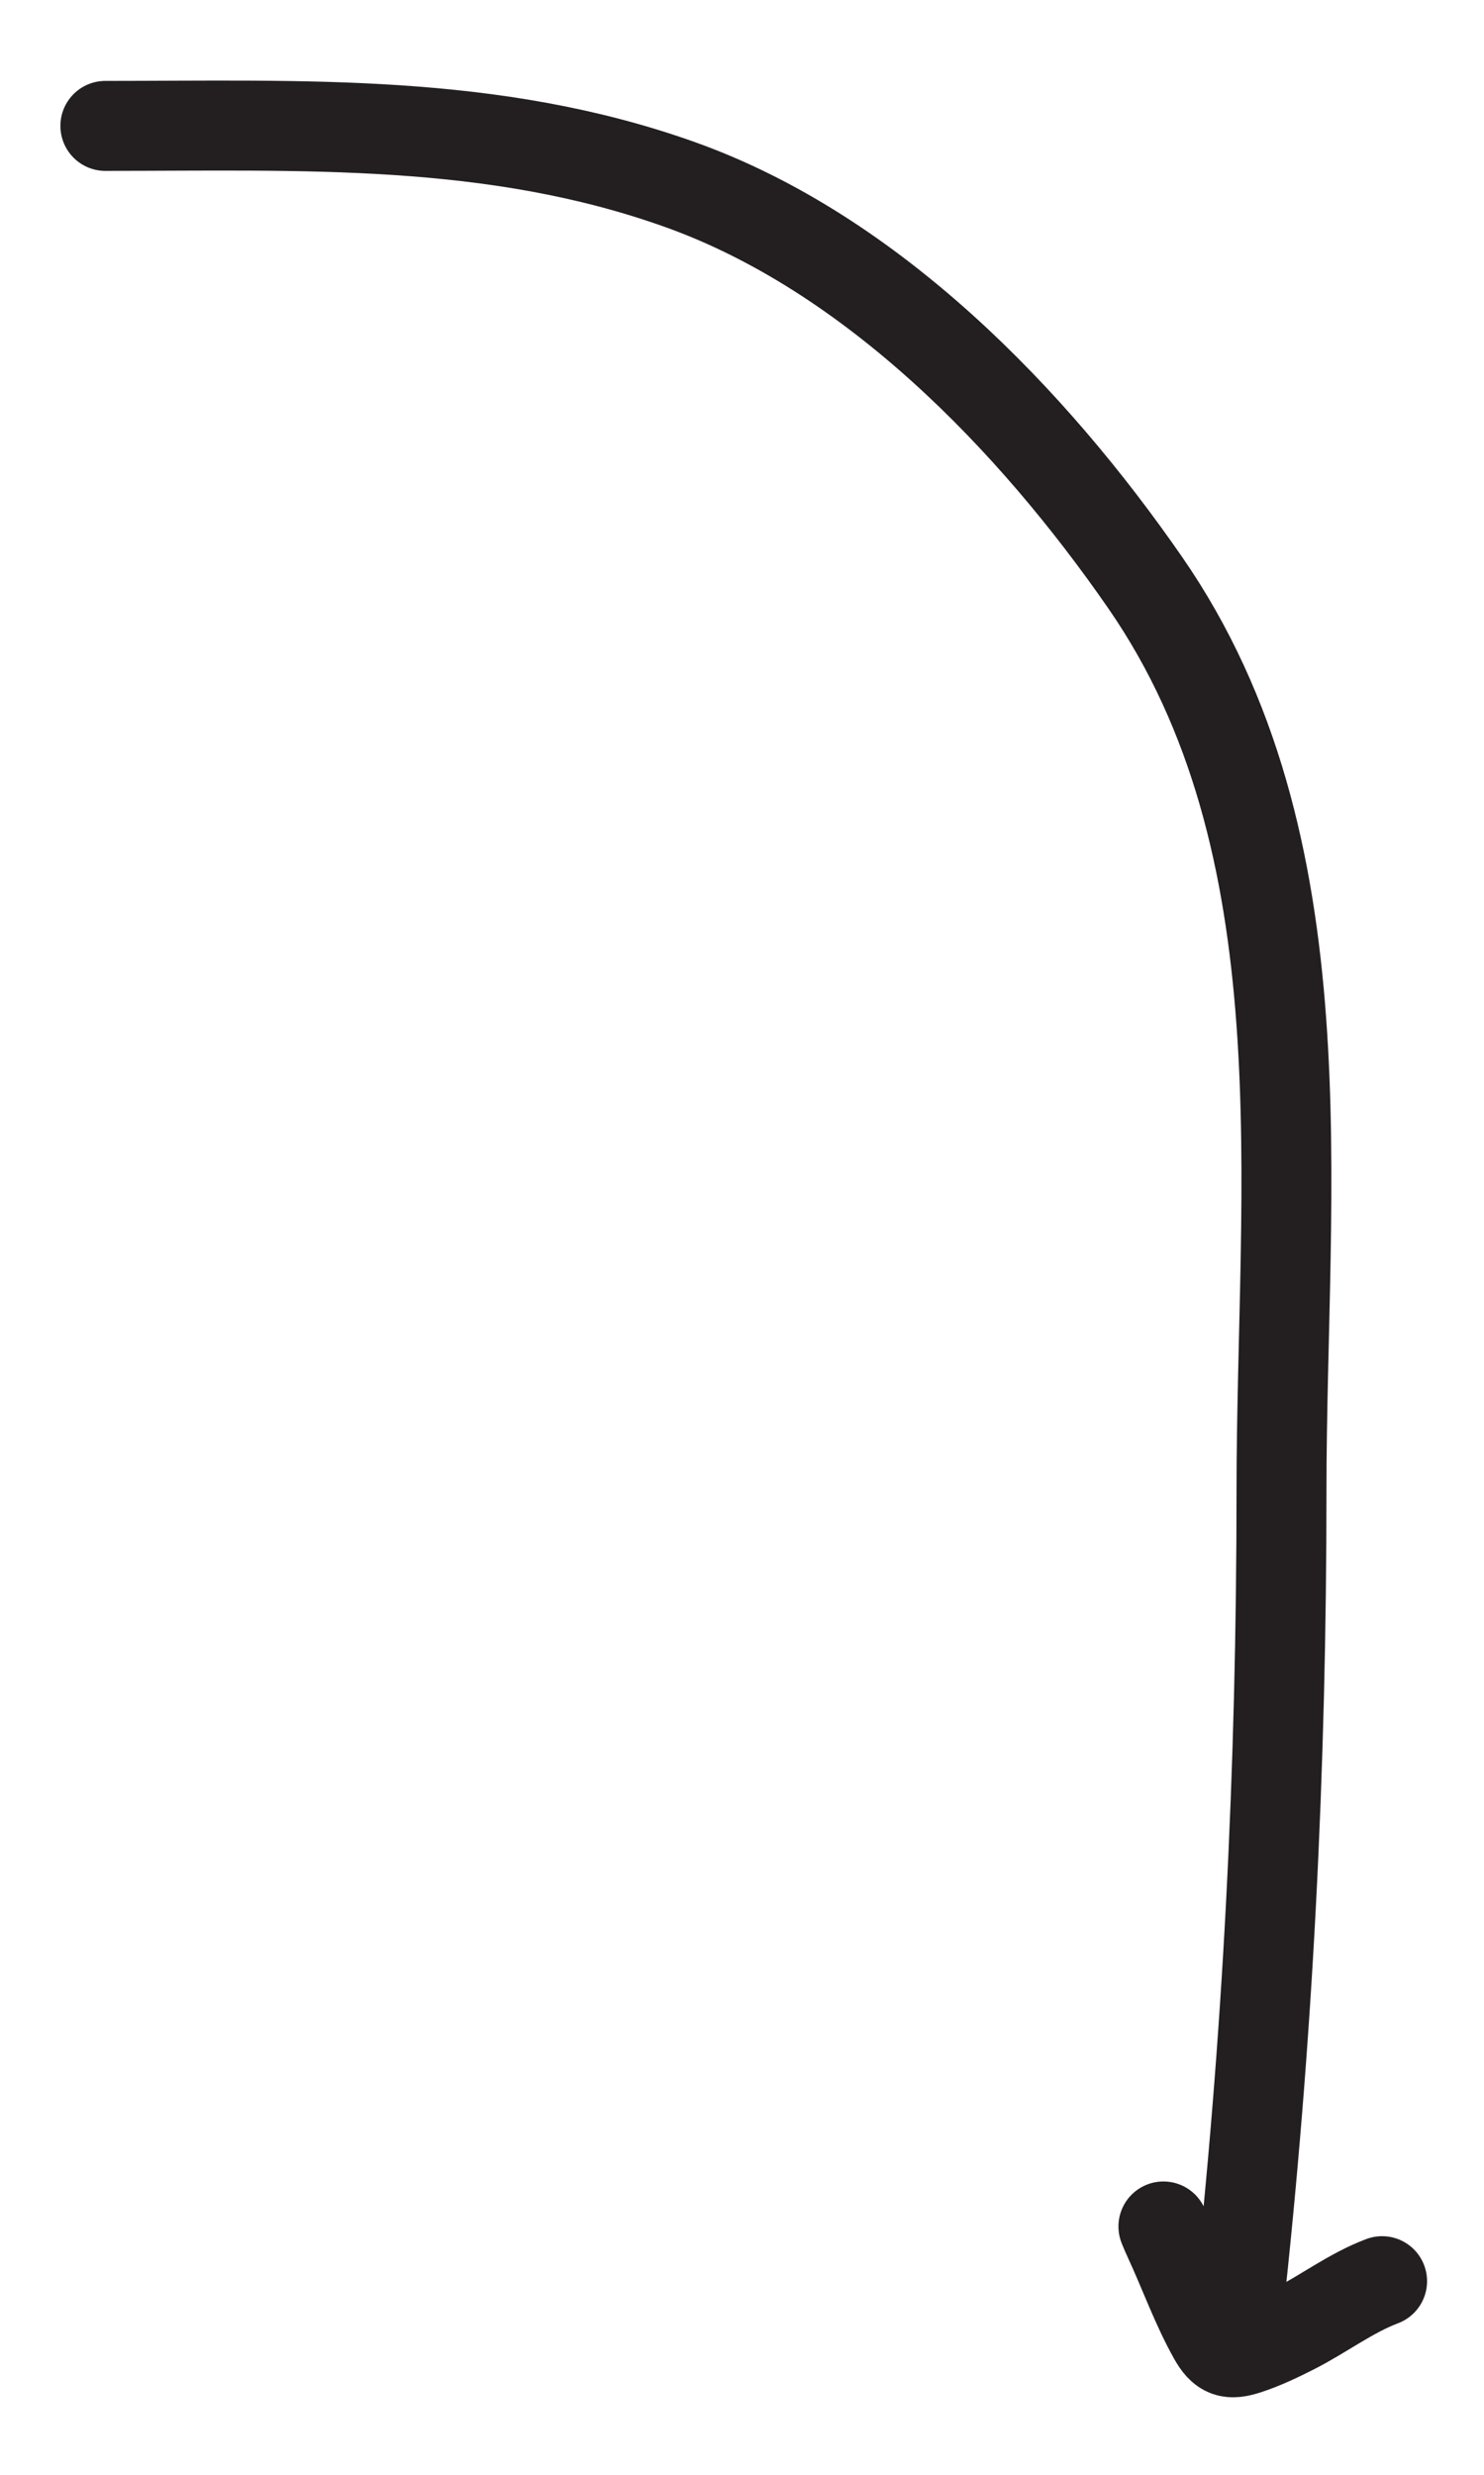 <?xml version="1.0" encoding="UTF-8"?> <svg xmlns="http://www.w3.org/2000/svg" width="33" height="55" viewBox="0 0 33 55" fill="none"><path d="M2.343 2.798C6.723 2.798 10.954 2.612 15.13 4.105C19.389 5.628 22.956 9.324 25.464 12.946C29.494 18.764 28.497 26.381 28.497 33.115C28.497 39.303 28.199 45.347 27.517 51.487M30.734 50.697C30.041 50.958 29.429 51.427 28.77 51.762C28.437 51.931 28.087 52.099 27.73 52.215C27.345 52.34 27.184 52.294 26.98 51.93C26.599 51.251 26.33 50.493 26.003 49.786C25.956 49.685 25.912 49.584 25.871 49.481" stroke="#231F20" stroke-width="2" stroke-linecap="round" stroke-linejoin="round"></path></svg> 